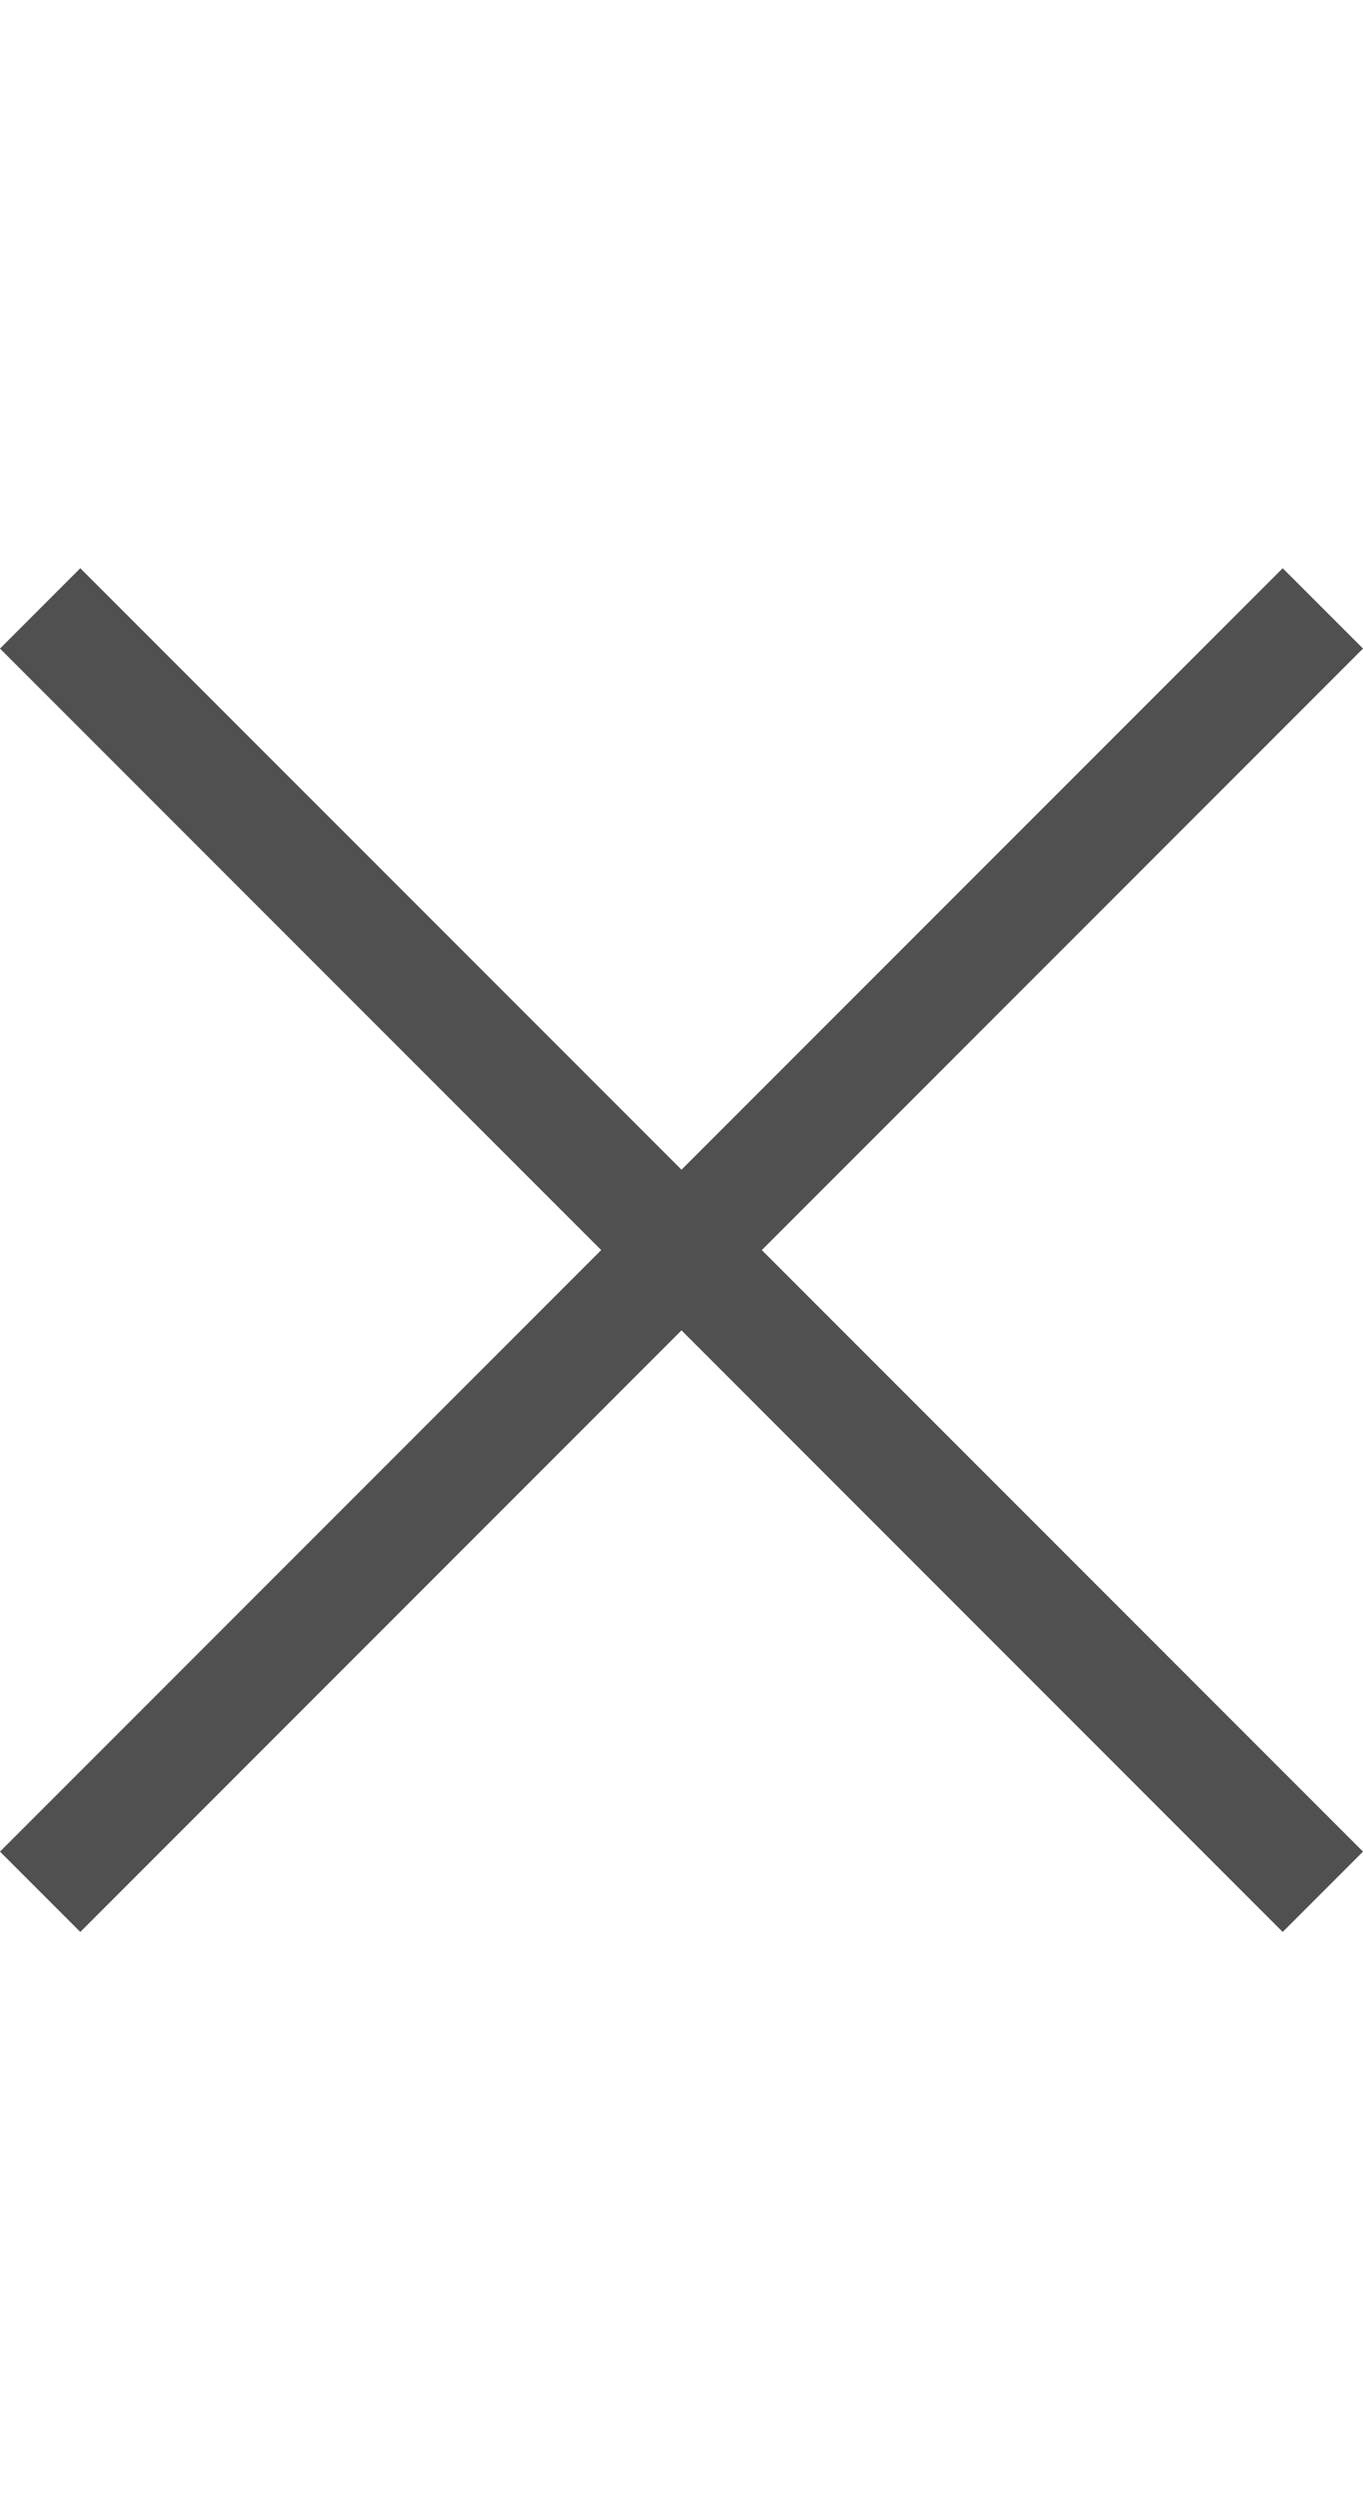 <?xml version="1.0" encoding="utf-8"?>
<!-- Generator: Adobe Illustrator 19.2.1, SVG Export Plug-In . SVG Version: 6.00 Build 0)  -->
<svg version="1.1" id="GiraIconGeneral" xmlns="http://www.w3.org/2000/svg" xmlns:xlink="http://www.w3.org/1999/xlink" x="0px"
	 y="0px" viewBox="0 0 24 44" style="enable-background:new 0 0 24 44;" xml:space="preserve">
<style type="text/css">
	.st0{fill:#505050;}
	.st1{fill:#DC3C3C;}
	.st2{fill:#FFD000;}
</style>
<polygon class="st0" points="13.414,22 24,32.586 22.586,34 12,23.413 1.414,34 0,32.586 10.586,22 0,11.414 1.414,10 12,20.585 
	22.586,10 24,11.414 "/>
</svg>
